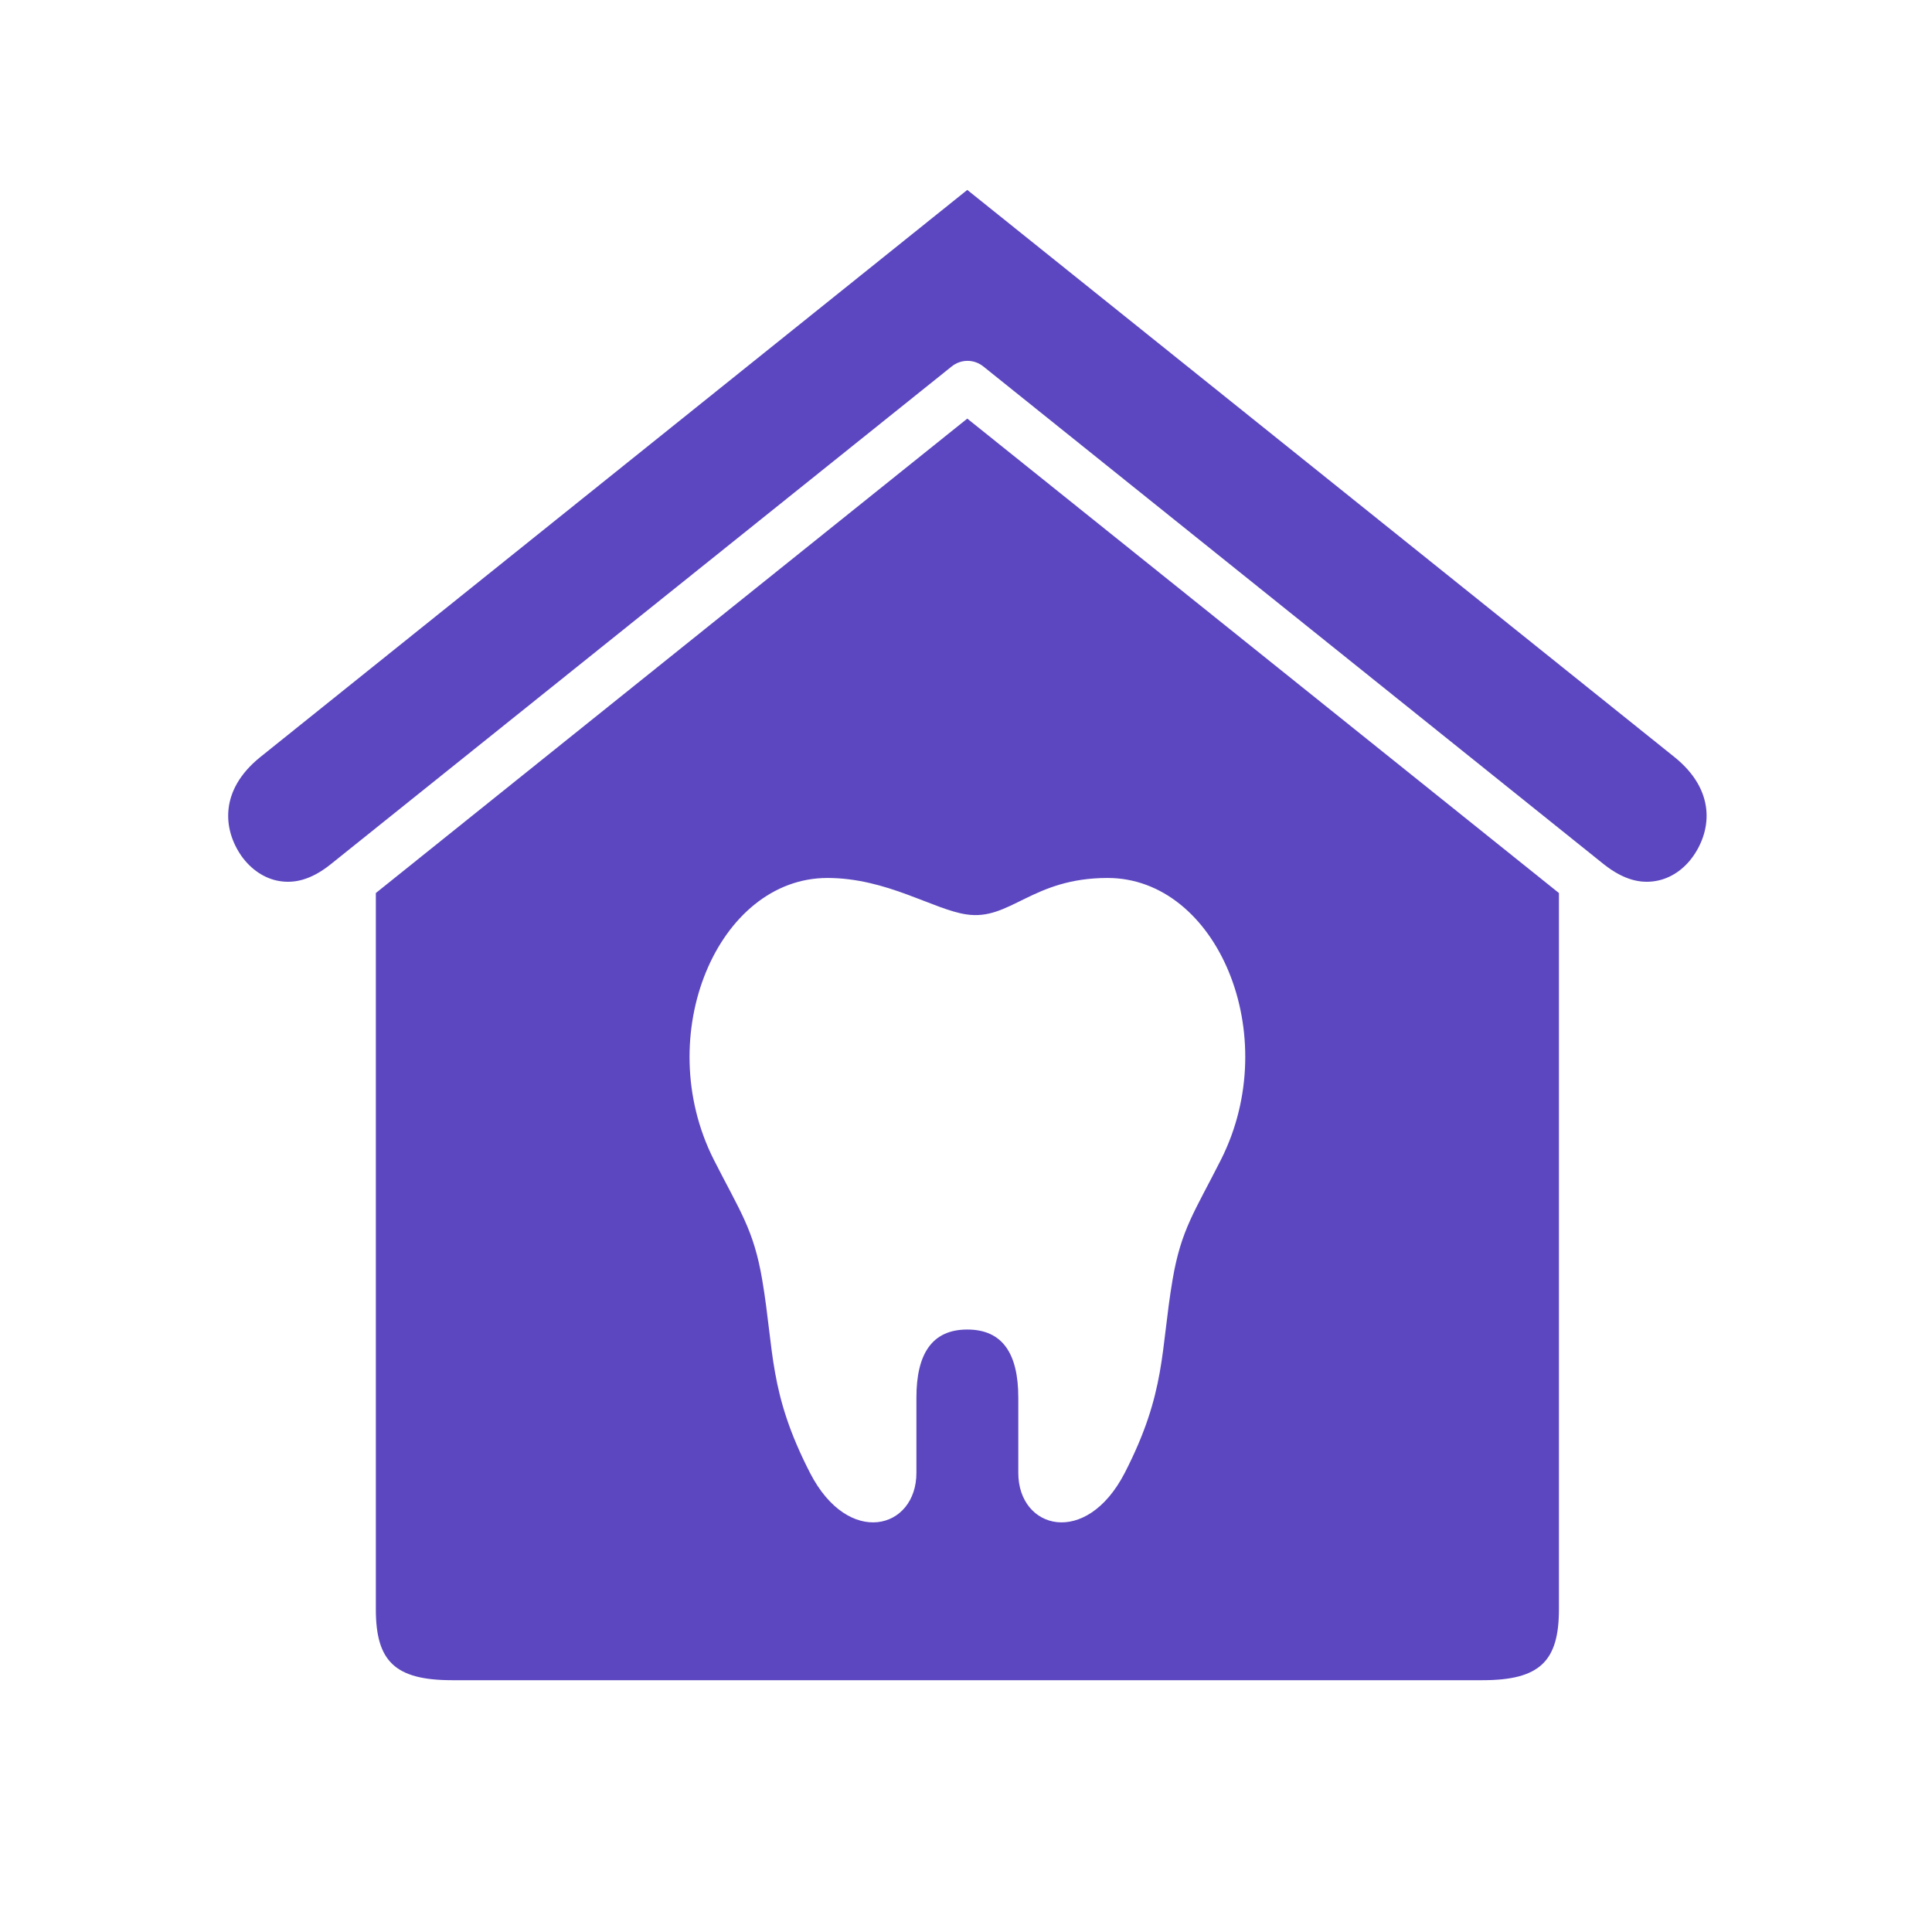 <svg xmlns="http://www.w3.org/2000/svg" xmlns:xlink="http://www.w3.org/1999/xlink" width="40" viewBox="0 0 30 30" height="40" preserveAspectRatio="xMidYMid meet"><defs><clipPath id="0aa66066e9"><path d="M 3.387 2.902 L 26.613 2.902 L 26.613 14 L 3.387 14 Z M 3.387 2.902 "></path></clipPath><clipPath id="974c3433e9"><path d="M 5 6 L 25 6 L 25 26.129 L 5 26.129 Z M 5 6 "></path></clipPath></defs><g id="b8ee7f84fa"><g clip-rule="nonzero" clip-path="url(#0aa66066e9)"><path style=" stroke:none;fill-rule:nonzero;fill:#5c47c0;fill-opacity:1;" d="M 15.02 2.949 L 26.004 11.758 C 26.637 12.27 26.582 12.879 26.293 13.293 C 26.148 13.5 25.941 13.641 25.711 13.68 C 25.484 13.719 25.223 13.672 24.906 13.422 L 15.27 5.691 C 15.125 5.574 14.922 5.574 14.777 5.691 L 5.133 13.422 C 4.82 13.672 4.559 13.719 4.332 13.68 C 4.105 13.641 3.898 13.5 3.75 13.293 C 3.461 12.879 3.406 12.27 4.039 11.758 Z M 15.02 2.949 "></path></g><g clip-rule="nonzero" clip-path="url(#974c3433e9)"><path style=" stroke:none;fill-rule:nonzero;fill:#5c47c0;fill-opacity:1;" d="M 12.848 13.633 C 13.77 13.633 14.496 14.125 15.008 14.199 C 15.688 14.301 16.02 13.633 17.199 13.633 C 18.898 13.633 19.934 16.07 18.961 18.004 C 18.551 18.816 18.34 19.09 18.207 19.875 C 18.02 20.977 18.109 21.617 17.465 22.871 C 16.863 24.035 15.812 23.746 15.812 22.871 L 15.812 21.703 C 15.812 21.027 15.574 20.645 15.02 20.645 C 14.469 20.645 14.23 21.027 14.23 21.703 L 14.23 22.871 C 14.23 23.746 13.176 24.035 12.578 22.871 C 11.934 21.617 12.023 20.977 11.836 19.875 C 11.703 19.09 11.492 18.812 11.082 18.004 C 10.109 16.07 11.148 13.633 12.848 13.633 Z M 15.02 6.5 L 5.836 13.867 L 5.836 24.988 C 5.836 25.797 6.133 26.09 7.023 26.09 L 23.02 26.09 C 23.91 26.09 24.207 25.797 24.207 24.988 L 24.207 13.867 Z M 15.02 6.5 "></path></g></g></svg>